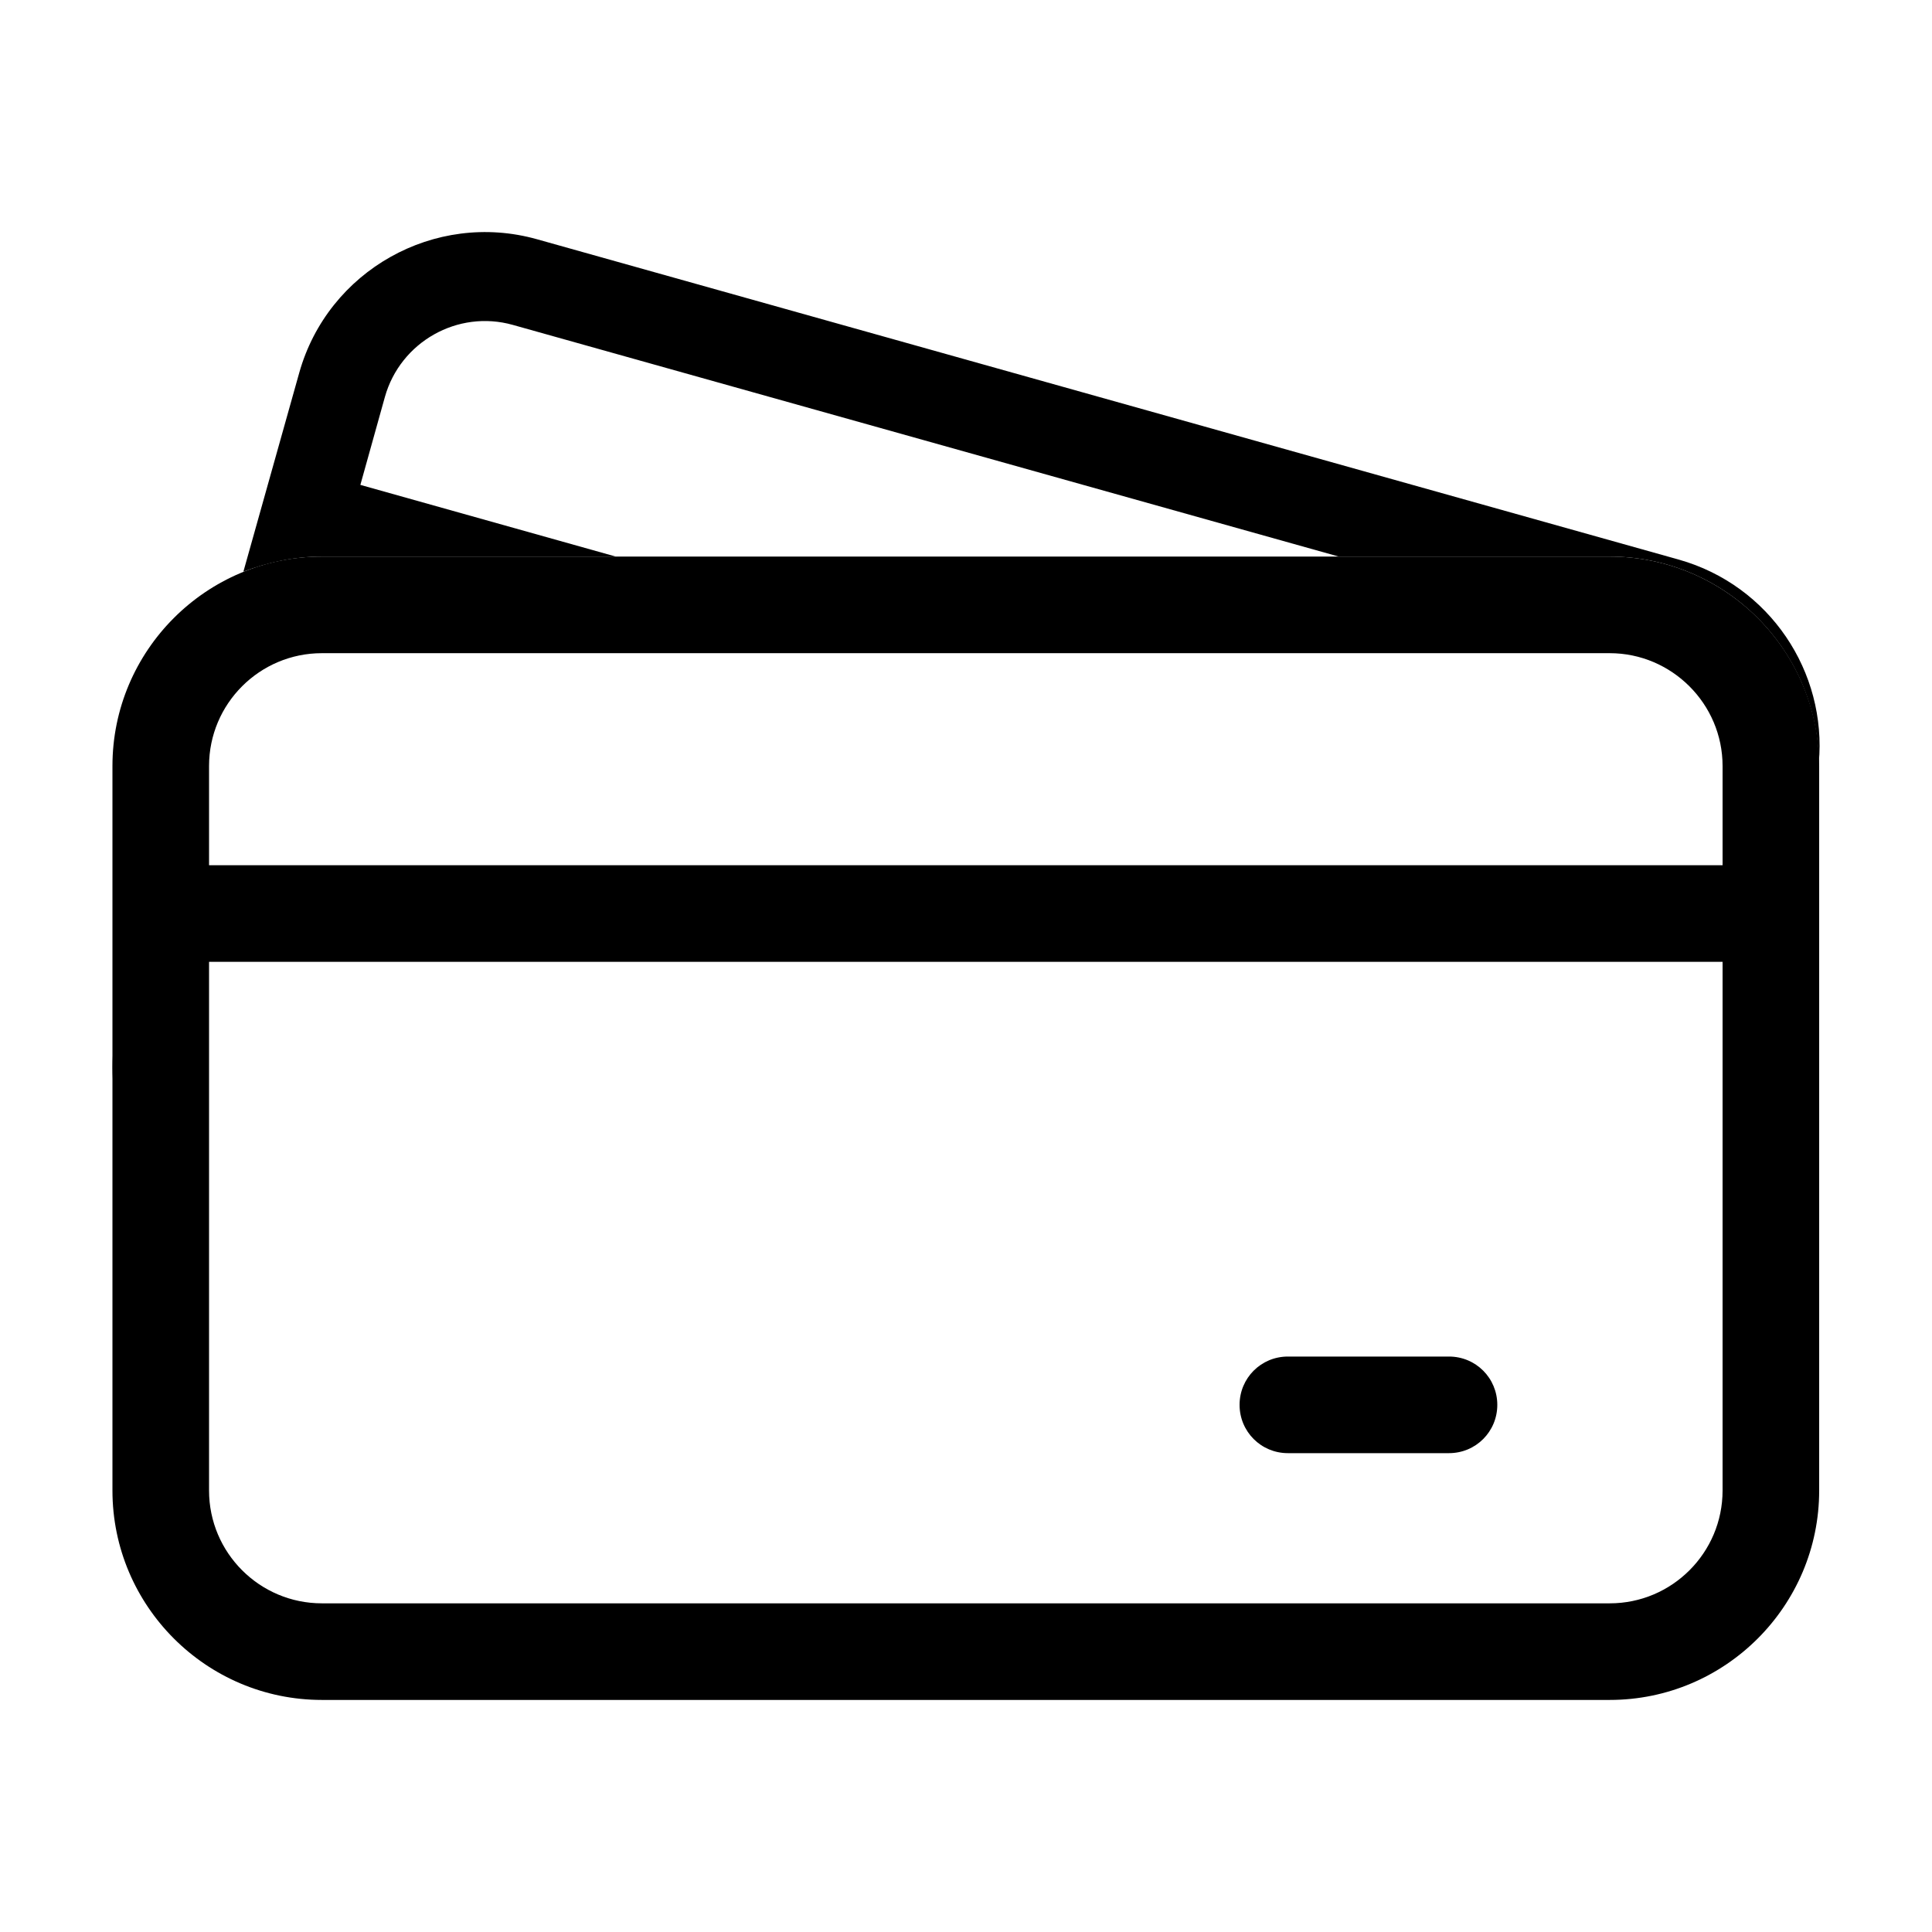 <?xml version="1.0" encoding="utf-8"?>
<!-- Generator: Adobe Illustrator 27.0.0, SVG Export Plug-In . SVG Version: 6.00 Build 0)  -->
<svg version="1.1" id="Layer_1_copy" xmlns="http://www.w3.org/2000/svg" xmlns:xlink="http://www.w3.org/1999/xlink" x="0px"
	 y="0px" viewBox="0 0 512 512" style="enable-background:new 0 0 512 512;" xml:space="preserve">
<g>
	<path d="M426.6,147.5H85.3c-30.6,0-55.5,24.9-55.5,55.5v192c0,30.6,24.9,55.5,55.5,55.5h341.3c30.6,0,55.5-24.9,55.5-55.5V203
		C482.1,172.4,457.2,147.5,426.6,147.5z M456.5,395c0,16.5-13.4,29.9-29.9,29.9H85.3c-16.5,0-29.9-13.4-29.9-29.9V254.9h401.1V395z
		 M456.5,229.3H55.4V203c0-16.5,13.4-29.9,29.9-29.9h341.3c16.4,0,29.9,13.4,29.9,29.9V229.3z M328.5,372.3
		c0-7.1,5.7-12.8,12.8-12.8h42.7c7.1,0,12.8,5.7,12.8,12.8c0,7.1-5.7,12.8-12.8,12.8h-42.7C334.2,385.1,328.5,379.4,328.5,372.3z"/>
	<g>
		<path d="M85.3,147.5h77.9l-67.7-19l6.5-23.3c4.1-14.6,19.3-23.2,33.9-19.1l218.9,61.4h71.8c30.3,0,55,24.4,55.4,54.7
			c2.2-24.1-13-47.1-37.1-53.9L142.3,63.4c-27.1-7.6-55.4,8.3-63,35.4l-14.8,52.7C71,149,78,147.5,85.3,147.5z"/>
		<path d="M29.8,279.8c-0.1,2-0.1,4.1,0,6.1V279.8z"/>
	</g>
</g>
</svg>
